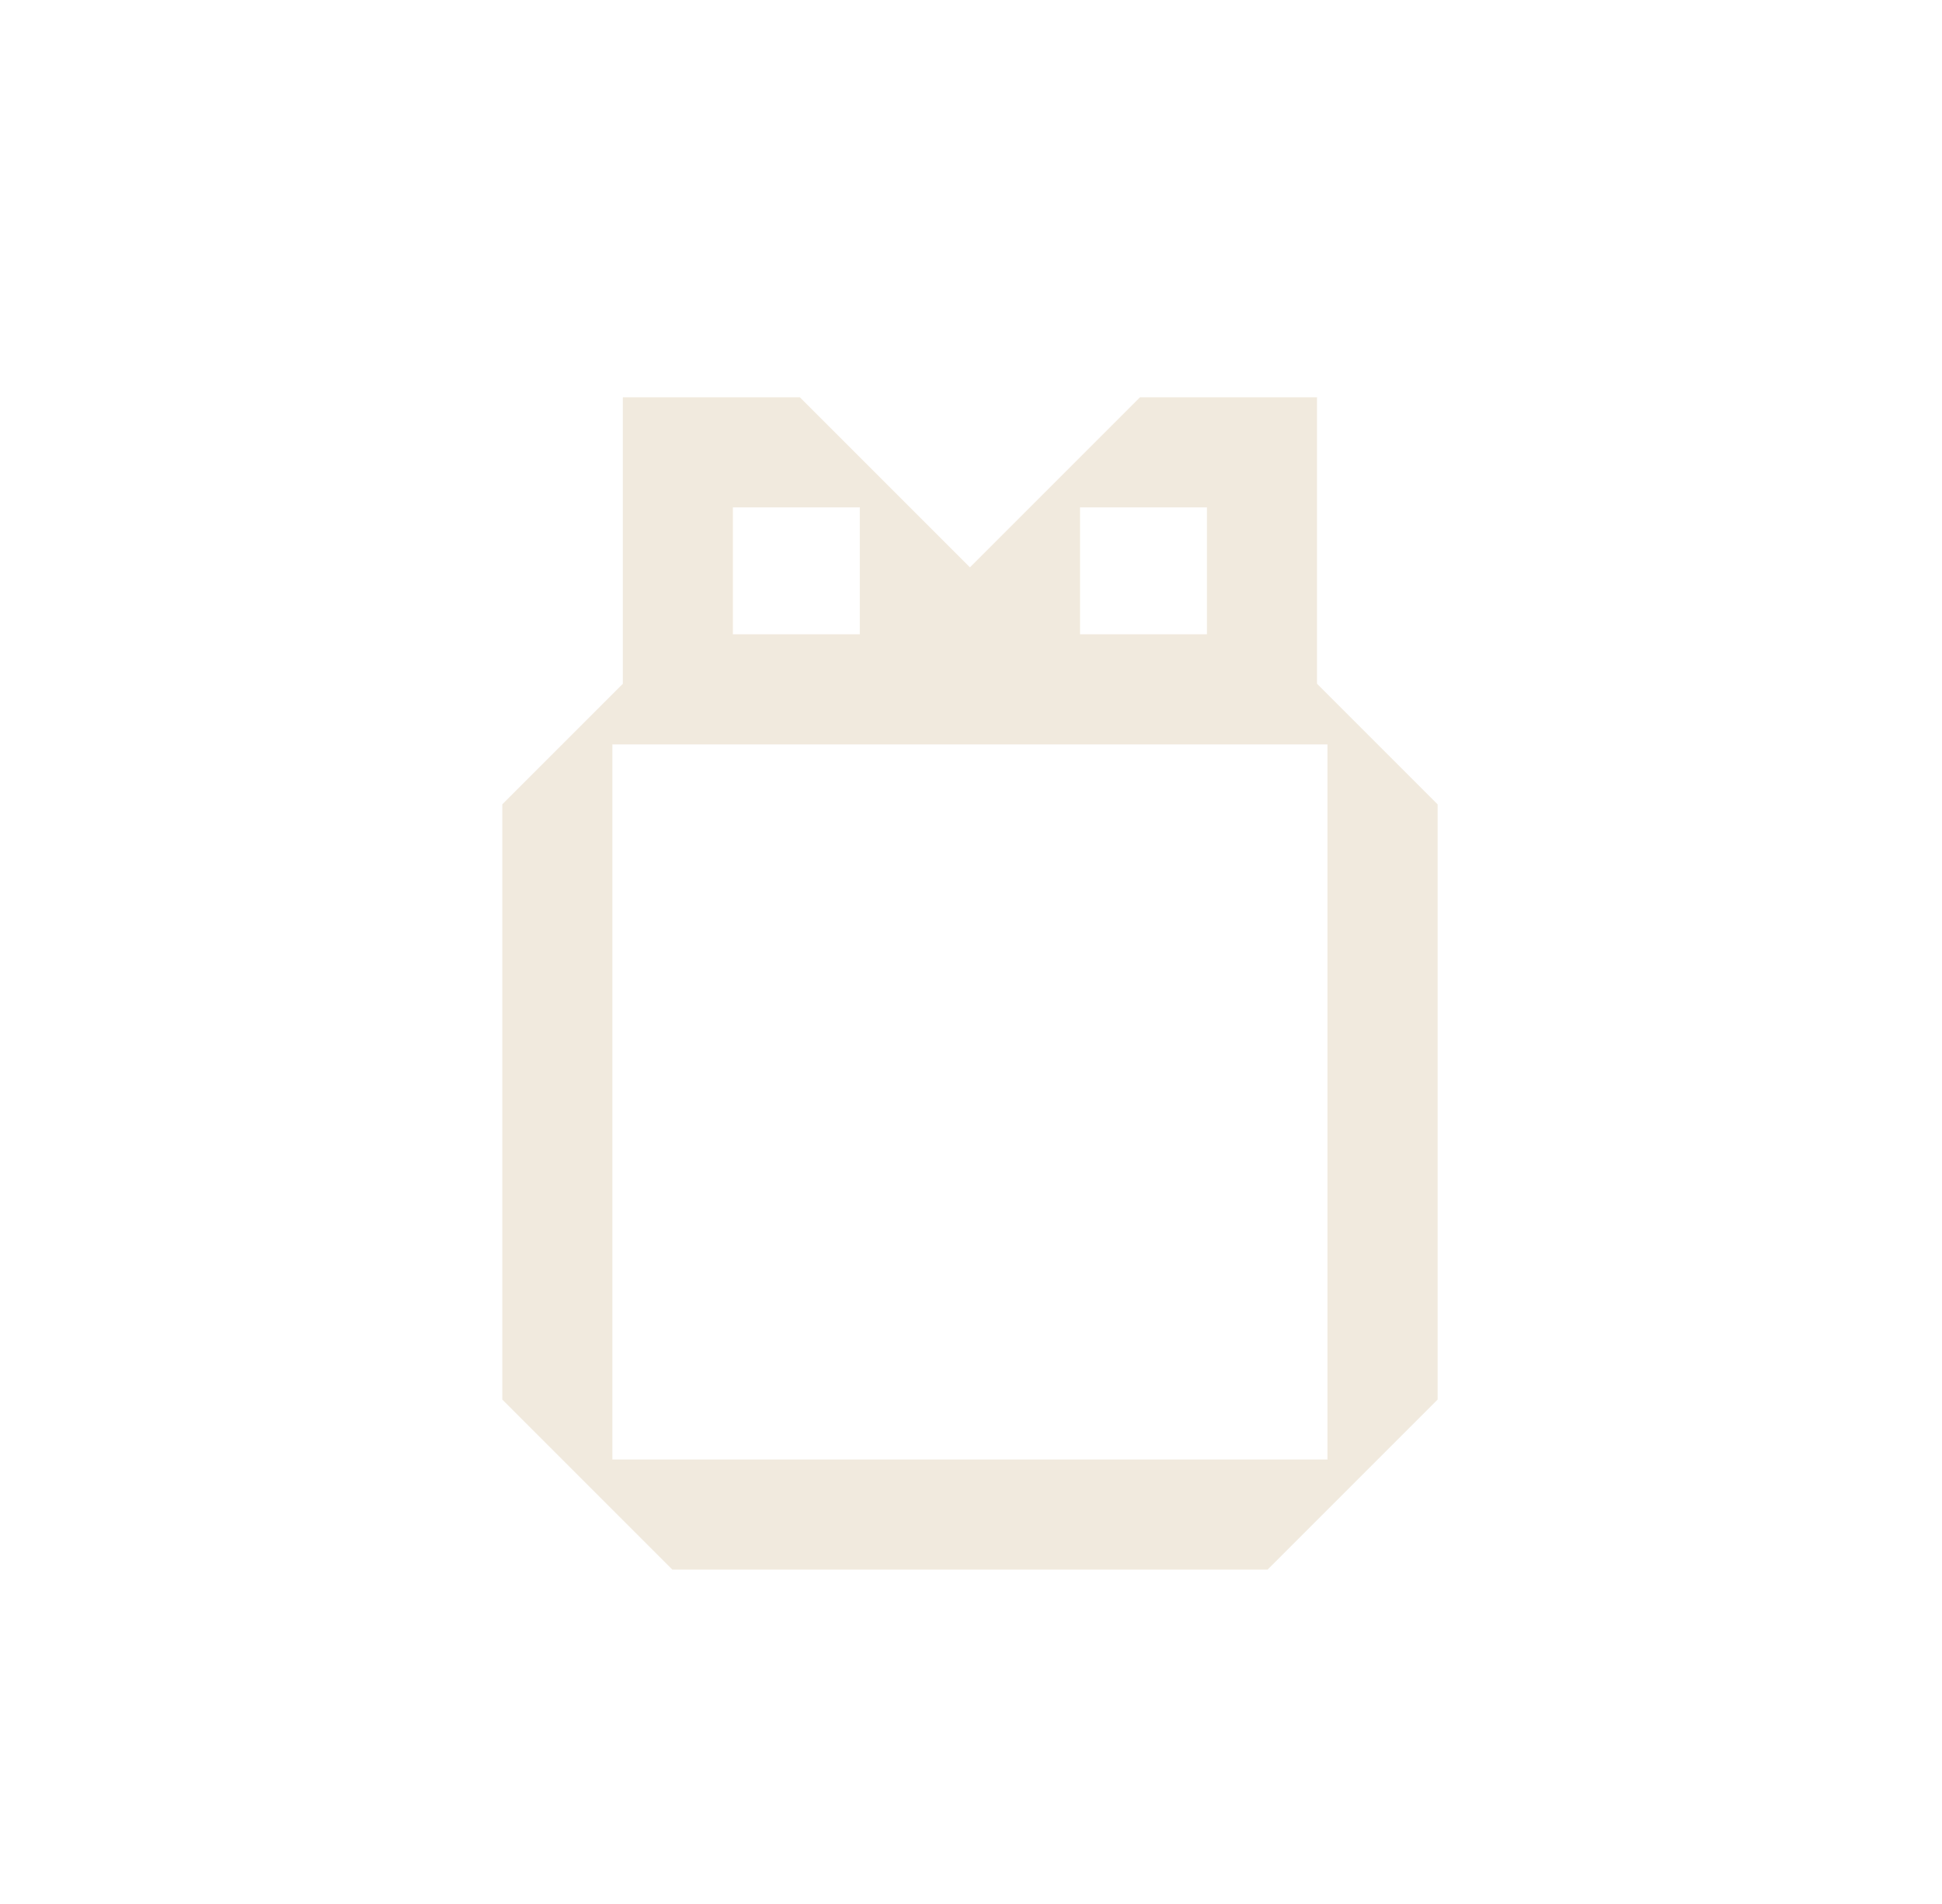 <svg width="51" height="50" viewBox="0 0 51 50" fill="none" xmlns="http://www.w3.org/2000/svg">
<path d="M34.587 17.957V10.433H29.938L25.472 14.899L21.006 10.433H16.357V17.957L13.191 21.123V36.753L17.657 41.219H33.288L37.754 36.753V21.123L34.588 17.957H34.587ZM28.363 13.324H31.696V16.657H28.363V13.324ZM22.58 13.324V16.657H19.247V13.324H22.58ZM34.861 22.963V38.328H16.082V19.549H34.861V22.964L34.861 22.963Z" fill="#ECE2D0" fill-opacity="0.7"/>
</svg>
